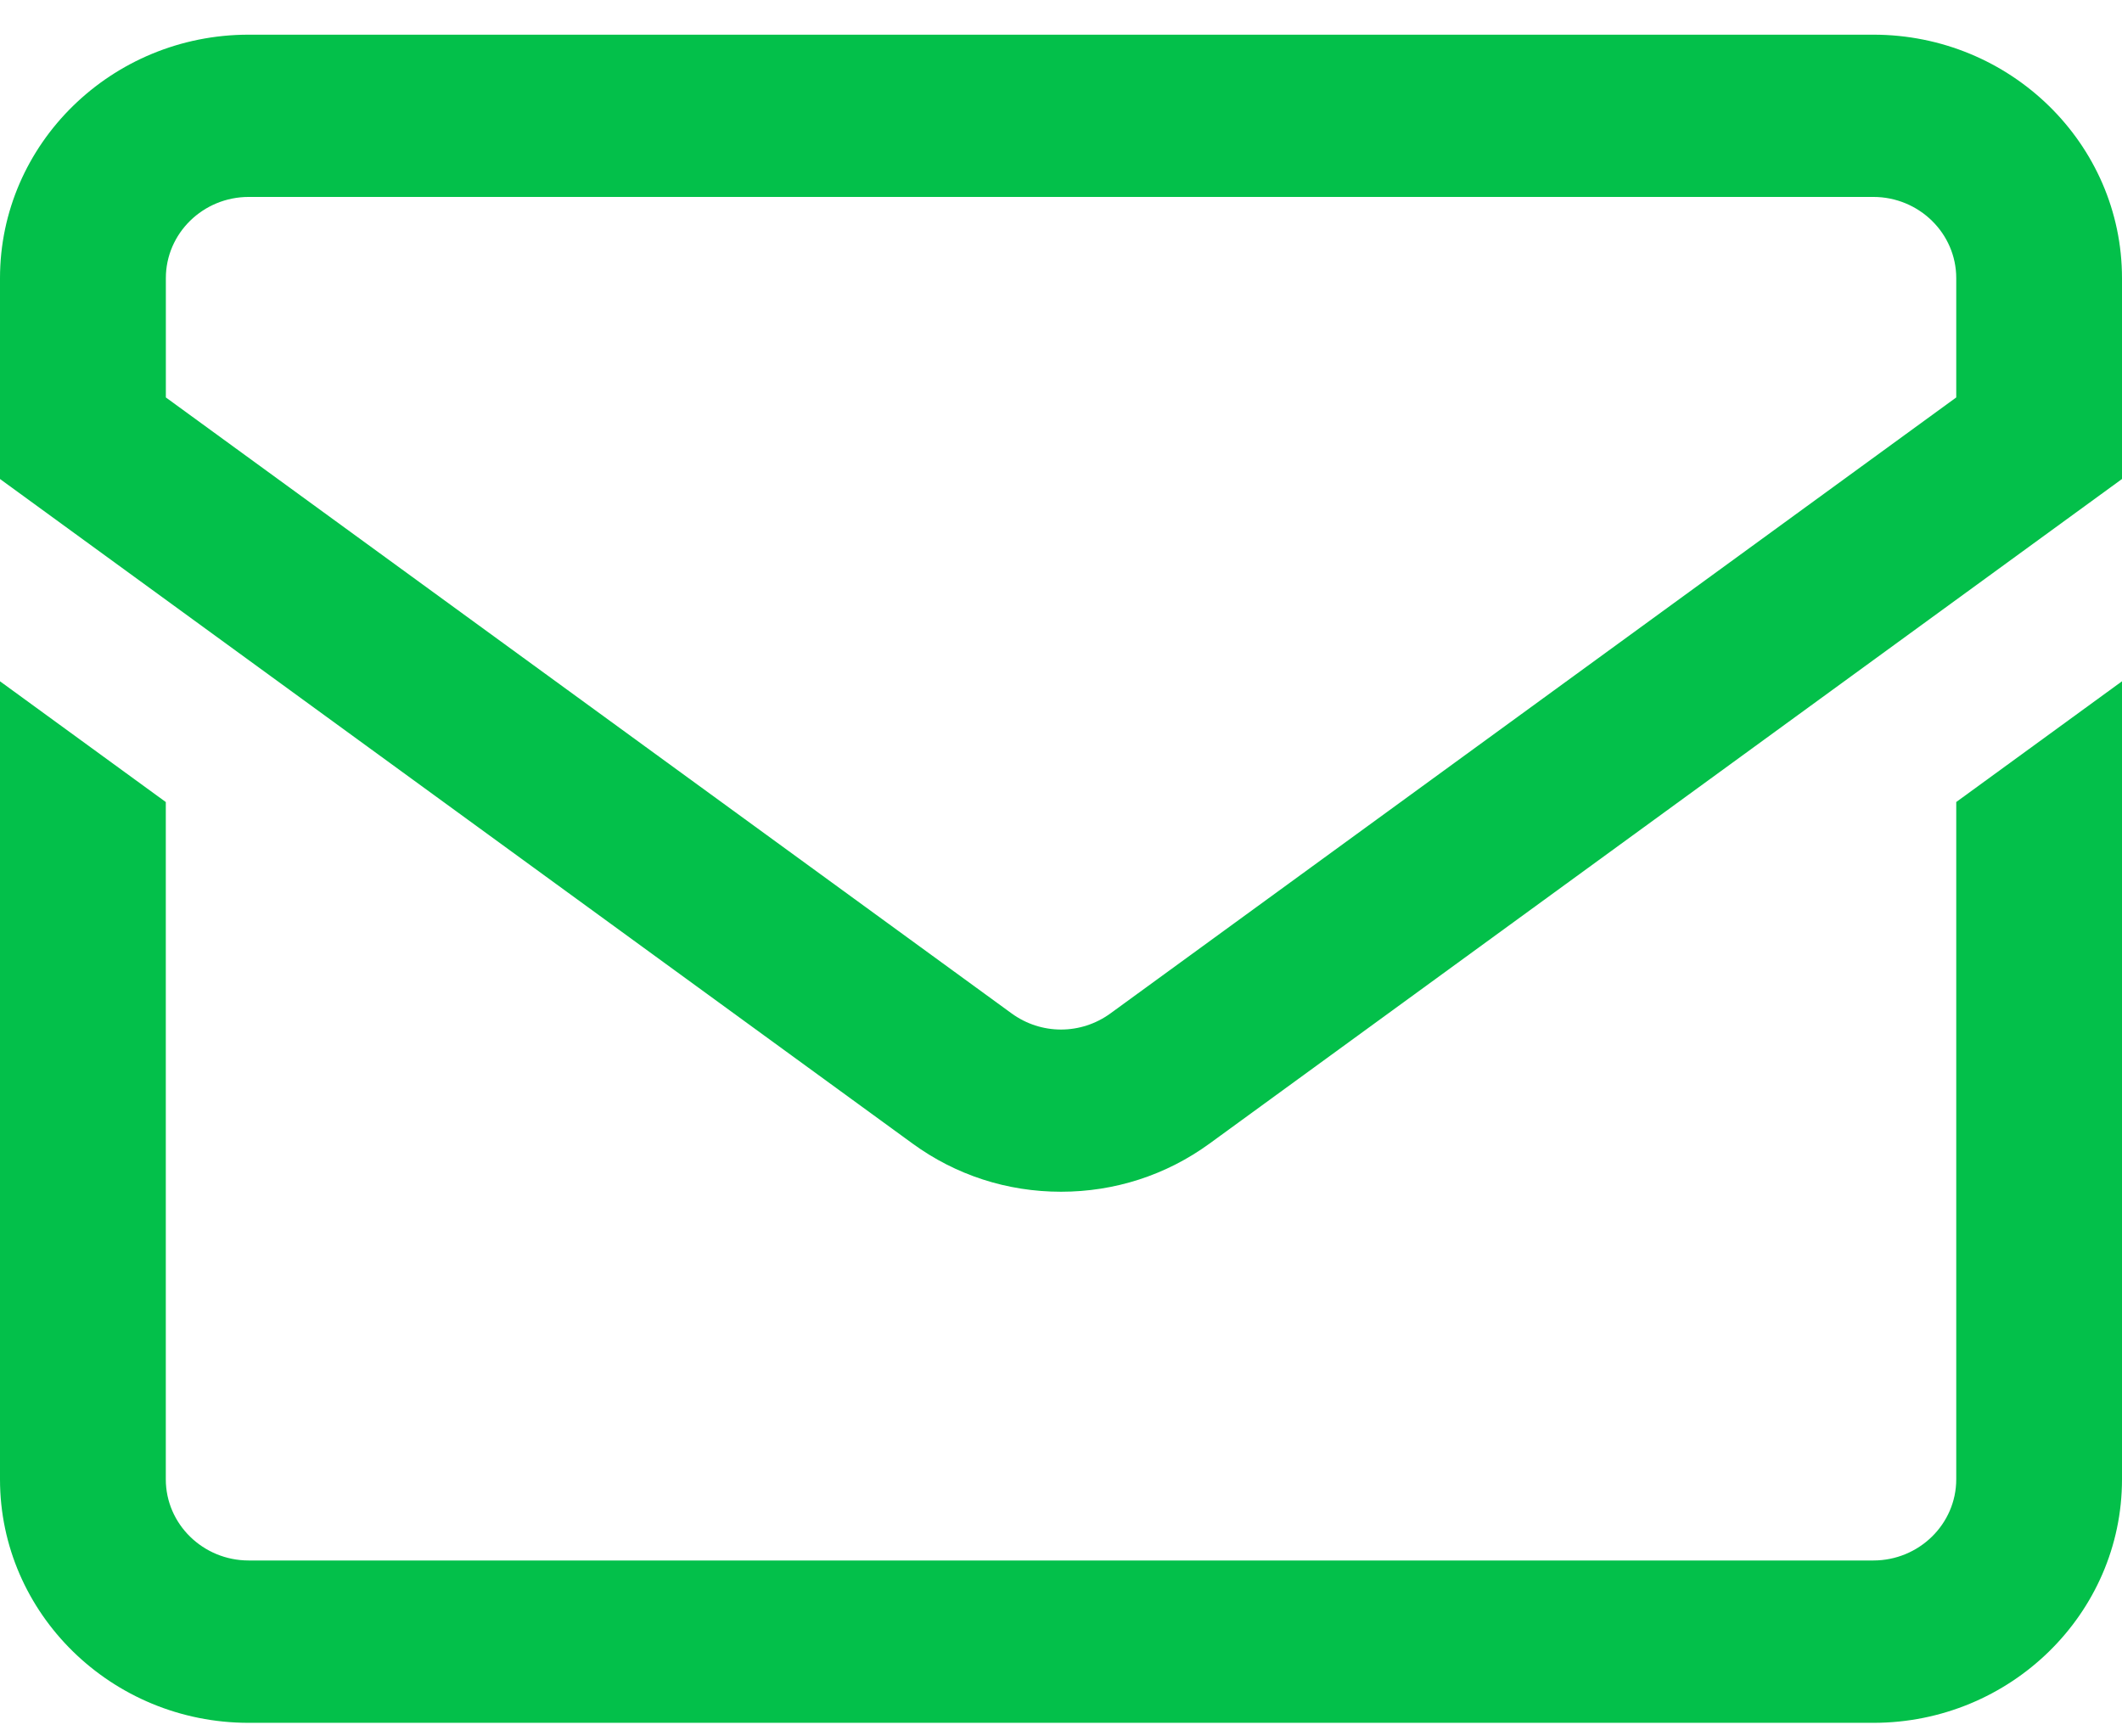 <?xml version="1.0" encoding="utf-8"?>
<svg width="44" height="36" viewBox="0 0 44 36" fill="none" xmlns="http://www.w3.org/2000/svg">
<g clip-path="url(#clip0_108_250)">
<path d="M22 24.708C23.117 24.708 24.181 24.363 25.078 23.711L44 9.931V5.767C44 2.983 41.687 0.719 38.844 0.719H5.156C2.313 0.719 0 2.983 0 5.767V9.931L18.923 23.71C19.819 24.363 20.883 24.708 22 24.708V24.708ZM40.563 8.24L23.026 21.01C22.413 21.457 21.588 21.457 20.975 21.01L3.439 8.24V5.766C3.439 4.839 4.209 4.083 5.158 4.083H38.844C39.791 4.083 40.563 4.838 40.563 5.766V8.24Z" fill="#03C04A"/>
<path d="M3.438 16.628V30.67C3.438 31.598 4.209 32.353 5.157 32.353H38.844C39.791 32.353 40.563 31.598 40.563 30.67V16.628L44 14.125V30.67C44 33.454 41.687 35.719 38.844 35.719H5.156C2.313 35.719 0 33.454 0 30.671V14.125L3.437 16.628H3.438Z" fill="#03C04A"/>
</g>
<defs>
<clipPath id="clip0_108_250">
<rect width="44" height="35" fill="white" transform="matrix(-1 0 0 1 44 0.719)"/>
</clipPath>
</defs>
</svg>
